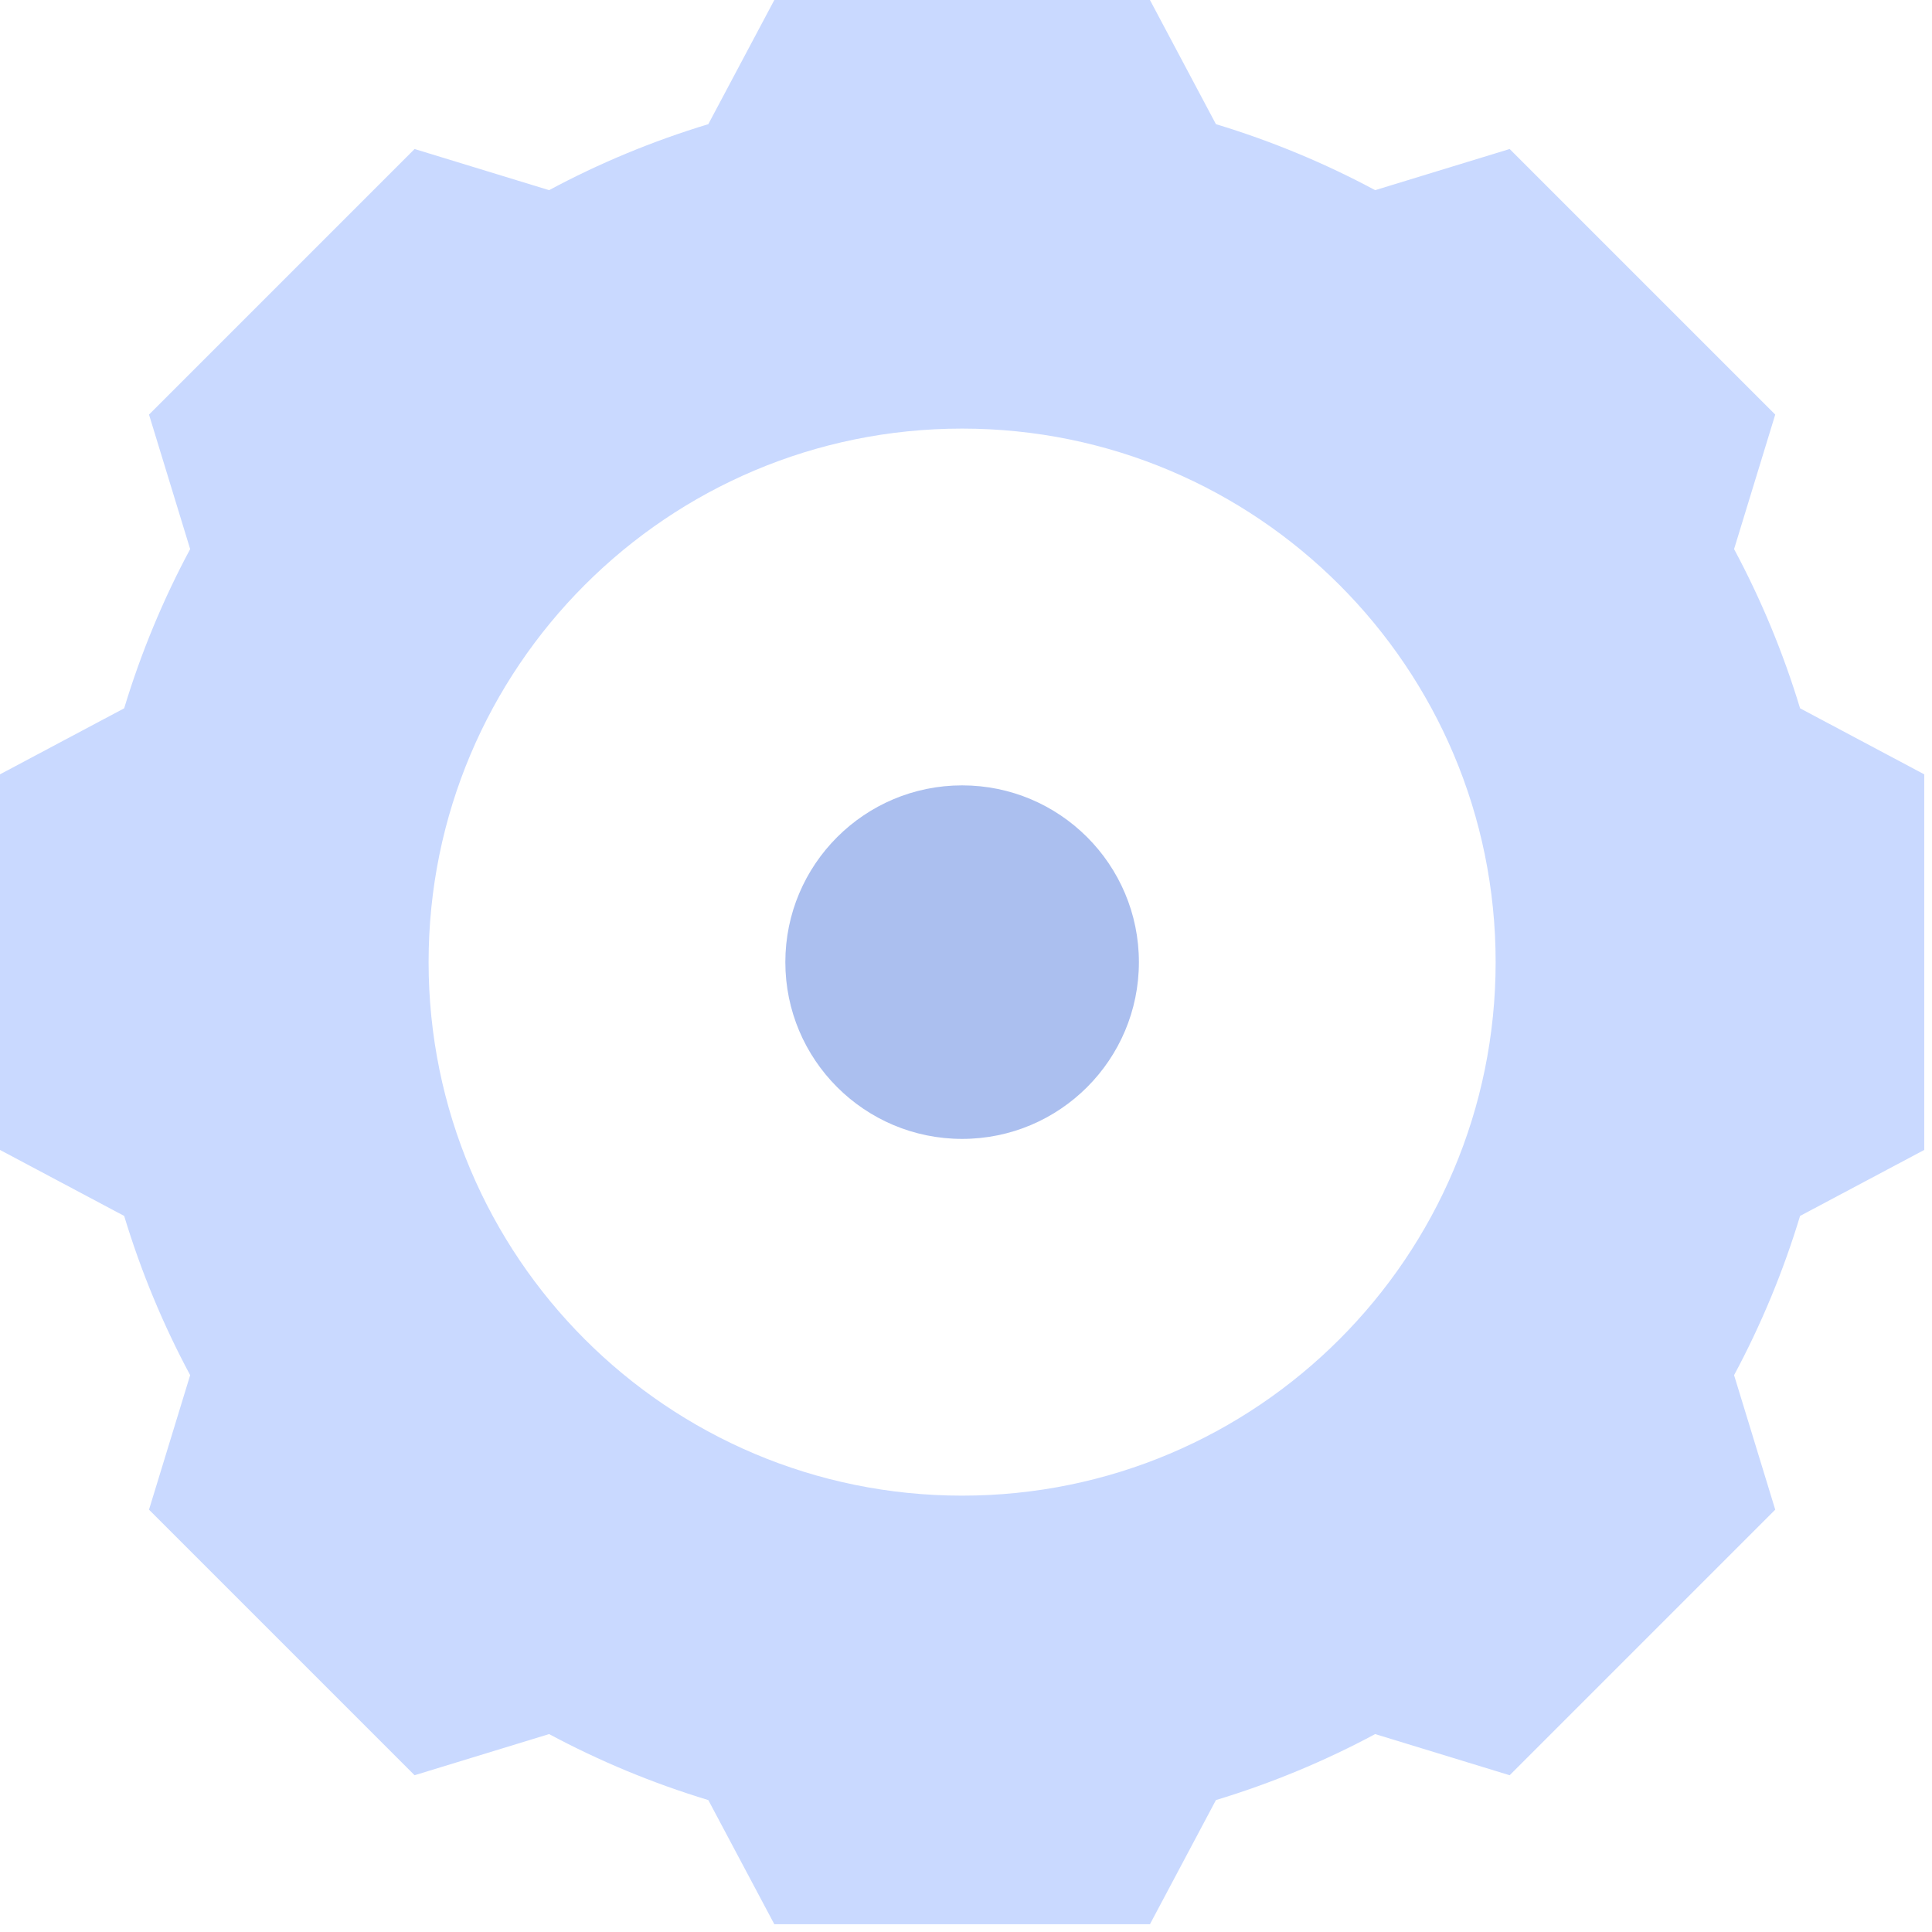<svg width="63" height="63" viewBox="0 0 63 63" fill="none" xmlns="http://www.w3.org/2000/svg">
<path d="M58.698 23.097C58.149 21.284 57.426 19.546 56.546 17.905L57.888 13.519L49.228 4.859L44.842 6.201C43.201 5.321 41.464 4.598 39.65 4.049L37.498 0H25.25L23.097 4.049C21.284 4.598 19.546 5.32 17.905 6.201L13.519 4.859L4.859 13.519L6.201 17.905C5.32 19.546 4.598 21.283 4.049 23.097L0 25.25V37.498L4.049 39.65C4.598 41.463 5.32 43.201 6.201 44.842L4.859 49.228L13.519 57.888L17.905 56.546C19.546 57.426 21.284 58.149 23.097 58.698L25.25 62.747H37.498L39.65 58.698C41.463 58.149 43.201 57.427 44.842 56.546L49.228 57.888L57.888 49.228L56.546 44.842C57.426 43.201 58.149 41.464 58.698 39.65L62.747 37.498V25.25L58.698 23.097ZM31.373 48.771C21.765 48.771 13.976 40.982 13.976 31.373C13.976 21.764 21.764 13.976 31.373 13.976C40.981 13.976 48.771 21.764 48.771 31.373C48.771 40.982 40.981 48.771 31.373 48.771Z" fill="#C9D9FF"/>
<path d="M31.374 25.61C28.19 25.61 25.609 28.191 25.609 31.374C25.609 34.557 28.19 37.138 31.374 37.138C34.557 37.138 37.138 34.557 37.138 31.374C37.138 28.191 34.557 25.61 31.374 25.61Z" fill="#ABBFEF"/>
</svg>
